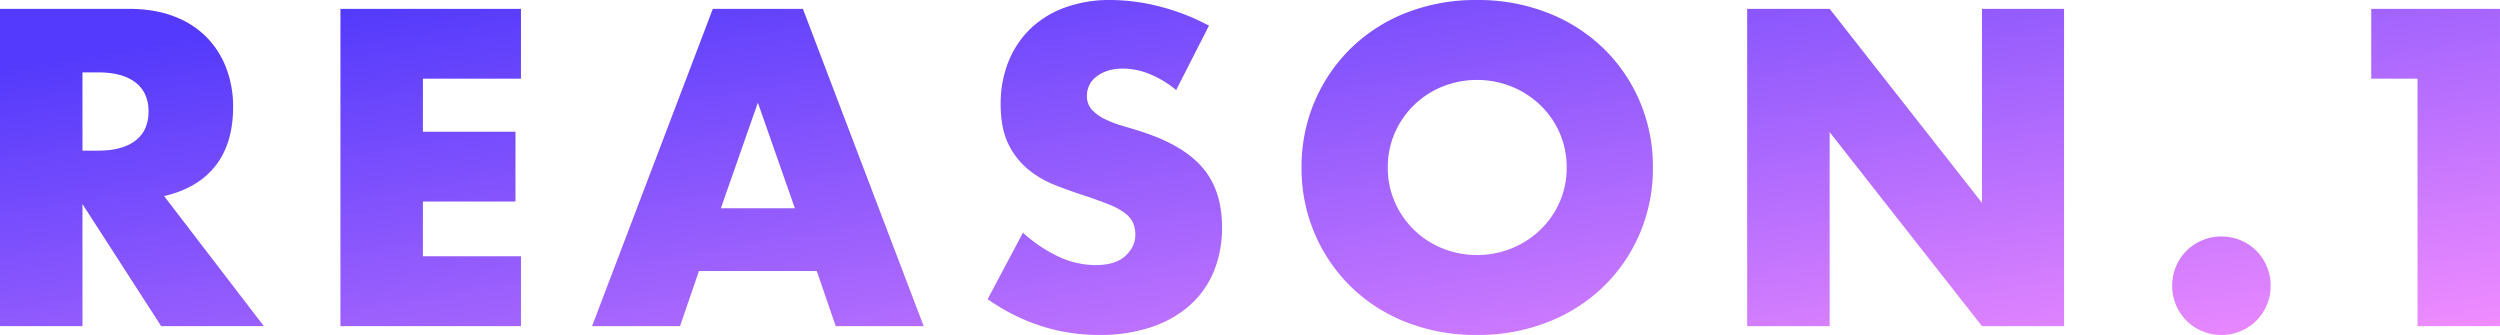 <svg xmlns="http://www.w3.org/2000/svg" xmlns:xlink="http://www.w3.org/1999/xlink" width="1425.84" height="191.04" viewBox="0 0 1425.84 191.04"><defs><linearGradient id="linear-gradient" y1="0.198" x2="1" y2="1" gradientUnits="objectBoundingBox"><stop offset="0" stop-color="#533afc"></stop><stop offset="1" stop-color="#f28dff"></stop></linearGradient></defs><path id="&#x30D1;&#x30B9;_13896" data-name="&#x30D1;&#x30B9; 13896" d="M66-100.08h8.88q13.92,0,21.36-5.76t7.44-16.56q0-10.8-7.44-16.56t-21.36-5.76H66ZM169.44,0H110.88L66-69.6V0H18.96V-180.96h73.2q15.12,0,26.4,4.44a51.083,51.083,0,0,1,18.6,12.12,51.1,51.1,0,0,1,11.04,17.76,61.9,61.9,0,0,1,3.72,21.6q0,20.64-9.96,33.48t-29.4,17.4ZM316.08-141.12H260.16v30.24h52.8v39.84h-52.8v31.2h55.92V0H213.12V-180.96H316.08ZM472.32-67.2,451.2-127.44,430.08-67.2ZM484.8-31.44H417.6L406.8,0H356.64l68.88-180.96h51.36L545.76,0H495.6Zm204.96-103.2a58.088,58.088,0,0,0-15.36-9.24,40.788,40.788,0,0,0-14.88-3q-9.12,0-14.88,4.32a13.46,13.46,0,0,0-5.76,11.28,11.222,11.222,0,0,0,2.88,7.92,25.1,25.1,0,0,0,7.56,5.4A64.706,64.706,0,0,0,659.88-114q5.88,1.68,11.64,3.6,23.04,7.68,33.72,20.52T715.92-56.4a65.179,65.179,0,0,1-4.68,25.2,52.583,52.583,0,0,1-13.68,19.32A63.123,63.123,0,0,1,675.48.6a91.953,91.953,0,0,1-29.64,4.44q-34.32,0-63.6-20.4L602.4-53.28a81.777,81.777,0,0,0,20.88,13.92,50.186,50.186,0,0,0,20.4,4.56q11.52,0,17.16-5.28t5.64-12a16.206,16.206,0,0,0-1.44-7.08,15.334,15.334,0,0,0-4.8-5.52,38.469,38.469,0,0,0-8.76-4.68q-5.4-2.16-13.08-4.8-9.12-2.88-17.88-6.36a56.261,56.261,0,0,1-15.6-9.24,42.937,42.937,0,0,1-11.04-14.52q-4.2-8.76-4.2-22.2a64.133,64.133,0,0,1,4.44-24.36,54.135,54.135,0,0,1,12.48-18.72,55.629,55.629,0,0,1,19.68-12.12A74.393,74.393,0,0,1,652.32-186a113.98,113.98,0,0,1,28.08,3.72,123.85,123.85,0,0,1,28.08,10.92ZM810.48-90.48a48.219,48.219,0,0,0,4.08,19.92A50.369,50.369,0,0,0,825.6-54.72a49.9,49.9,0,0,0,16.2,10.44,51.879,51.879,0,0,0,19.56,3.72,51.879,51.879,0,0,0,19.56-3.72,51.3,51.3,0,0,0,16.32-10.44A49.432,49.432,0,0,0,908.4-70.56a48.219,48.219,0,0,0,4.08-19.92,48.219,48.219,0,0,0-4.08-19.92,49.433,49.433,0,0,0-11.16-15.84,51.3,51.3,0,0,0-16.32-10.44,51.879,51.879,0,0,0-19.56-3.72,51.879,51.879,0,0,0-19.56,3.72,49.9,49.9,0,0,0-16.2,10.44,50.369,50.369,0,0,0-11.04,15.84A48.219,48.219,0,0,0,810.48-90.48Zm-49.2,0a94.522,94.522,0,0,1,7.44-37.56,93.728,93.728,0,0,1,20.64-30.36,94.308,94.308,0,0,1,31.56-20.28A108.262,108.262,0,0,1,861.36-186a108.525,108.525,0,0,1,40.32,7.32,95.372,95.372,0,0,1,31.8,20.28,92.815,92.815,0,0,1,20.76,30.36,94.522,94.522,0,0,1,7.44,37.56,94.522,94.522,0,0,1-7.44,37.56,92.815,92.815,0,0,1-20.76,30.36,95.372,95.372,0,0,1-31.8,20.28,108.525,108.525,0,0,1-40.32,7.32,108.262,108.262,0,0,1-40.44-7.32,94.308,94.308,0,0,1-31.56-20.28,93.728,93.728,0,0,1-20.64-30.36A94.522,94.522,0,0,1,761.28-90.48ZM1015.44,0V-180.96h47.04l86.88,110.64V-180.96h46.8V0h-46.8l-86.88-110.64V0Zm242.4-23.04A27.993,27.993,0,0,1,1260-33.96a27.731,27.731,0,0,1,6-9,27.727,27.727,0,0,1,9-6,28,28,0,0,1,10.92-2.16,27.994,27.994,0,0,1,10.92,2.16,27.727,27.727,0,0,1,9,6,27.731,27.731,0,0,1,6,9A27.993,27.993,0,0,1,1314-23.04a27.993,27.993,0,0,1-2.16,10.92,27.731,27.731,0,0,1-6,9,27.727,27.727,0,0,1-9,6,27.994,27.994,0,0,1-10.92,2.16A28,28,0,0,1,1275,2.88a27.727,27.727,0,0,1-9-6,27.731,27.731,0,0,1-6-9A27.993,27.993,0,0,1,1257.84-23.04Zm139.92-118.08h-26.4v-39.84h73.44V0h-47.04Z" transform="translate(-18.96 186)" fill="url(#linear-gradient)"></path></svg>